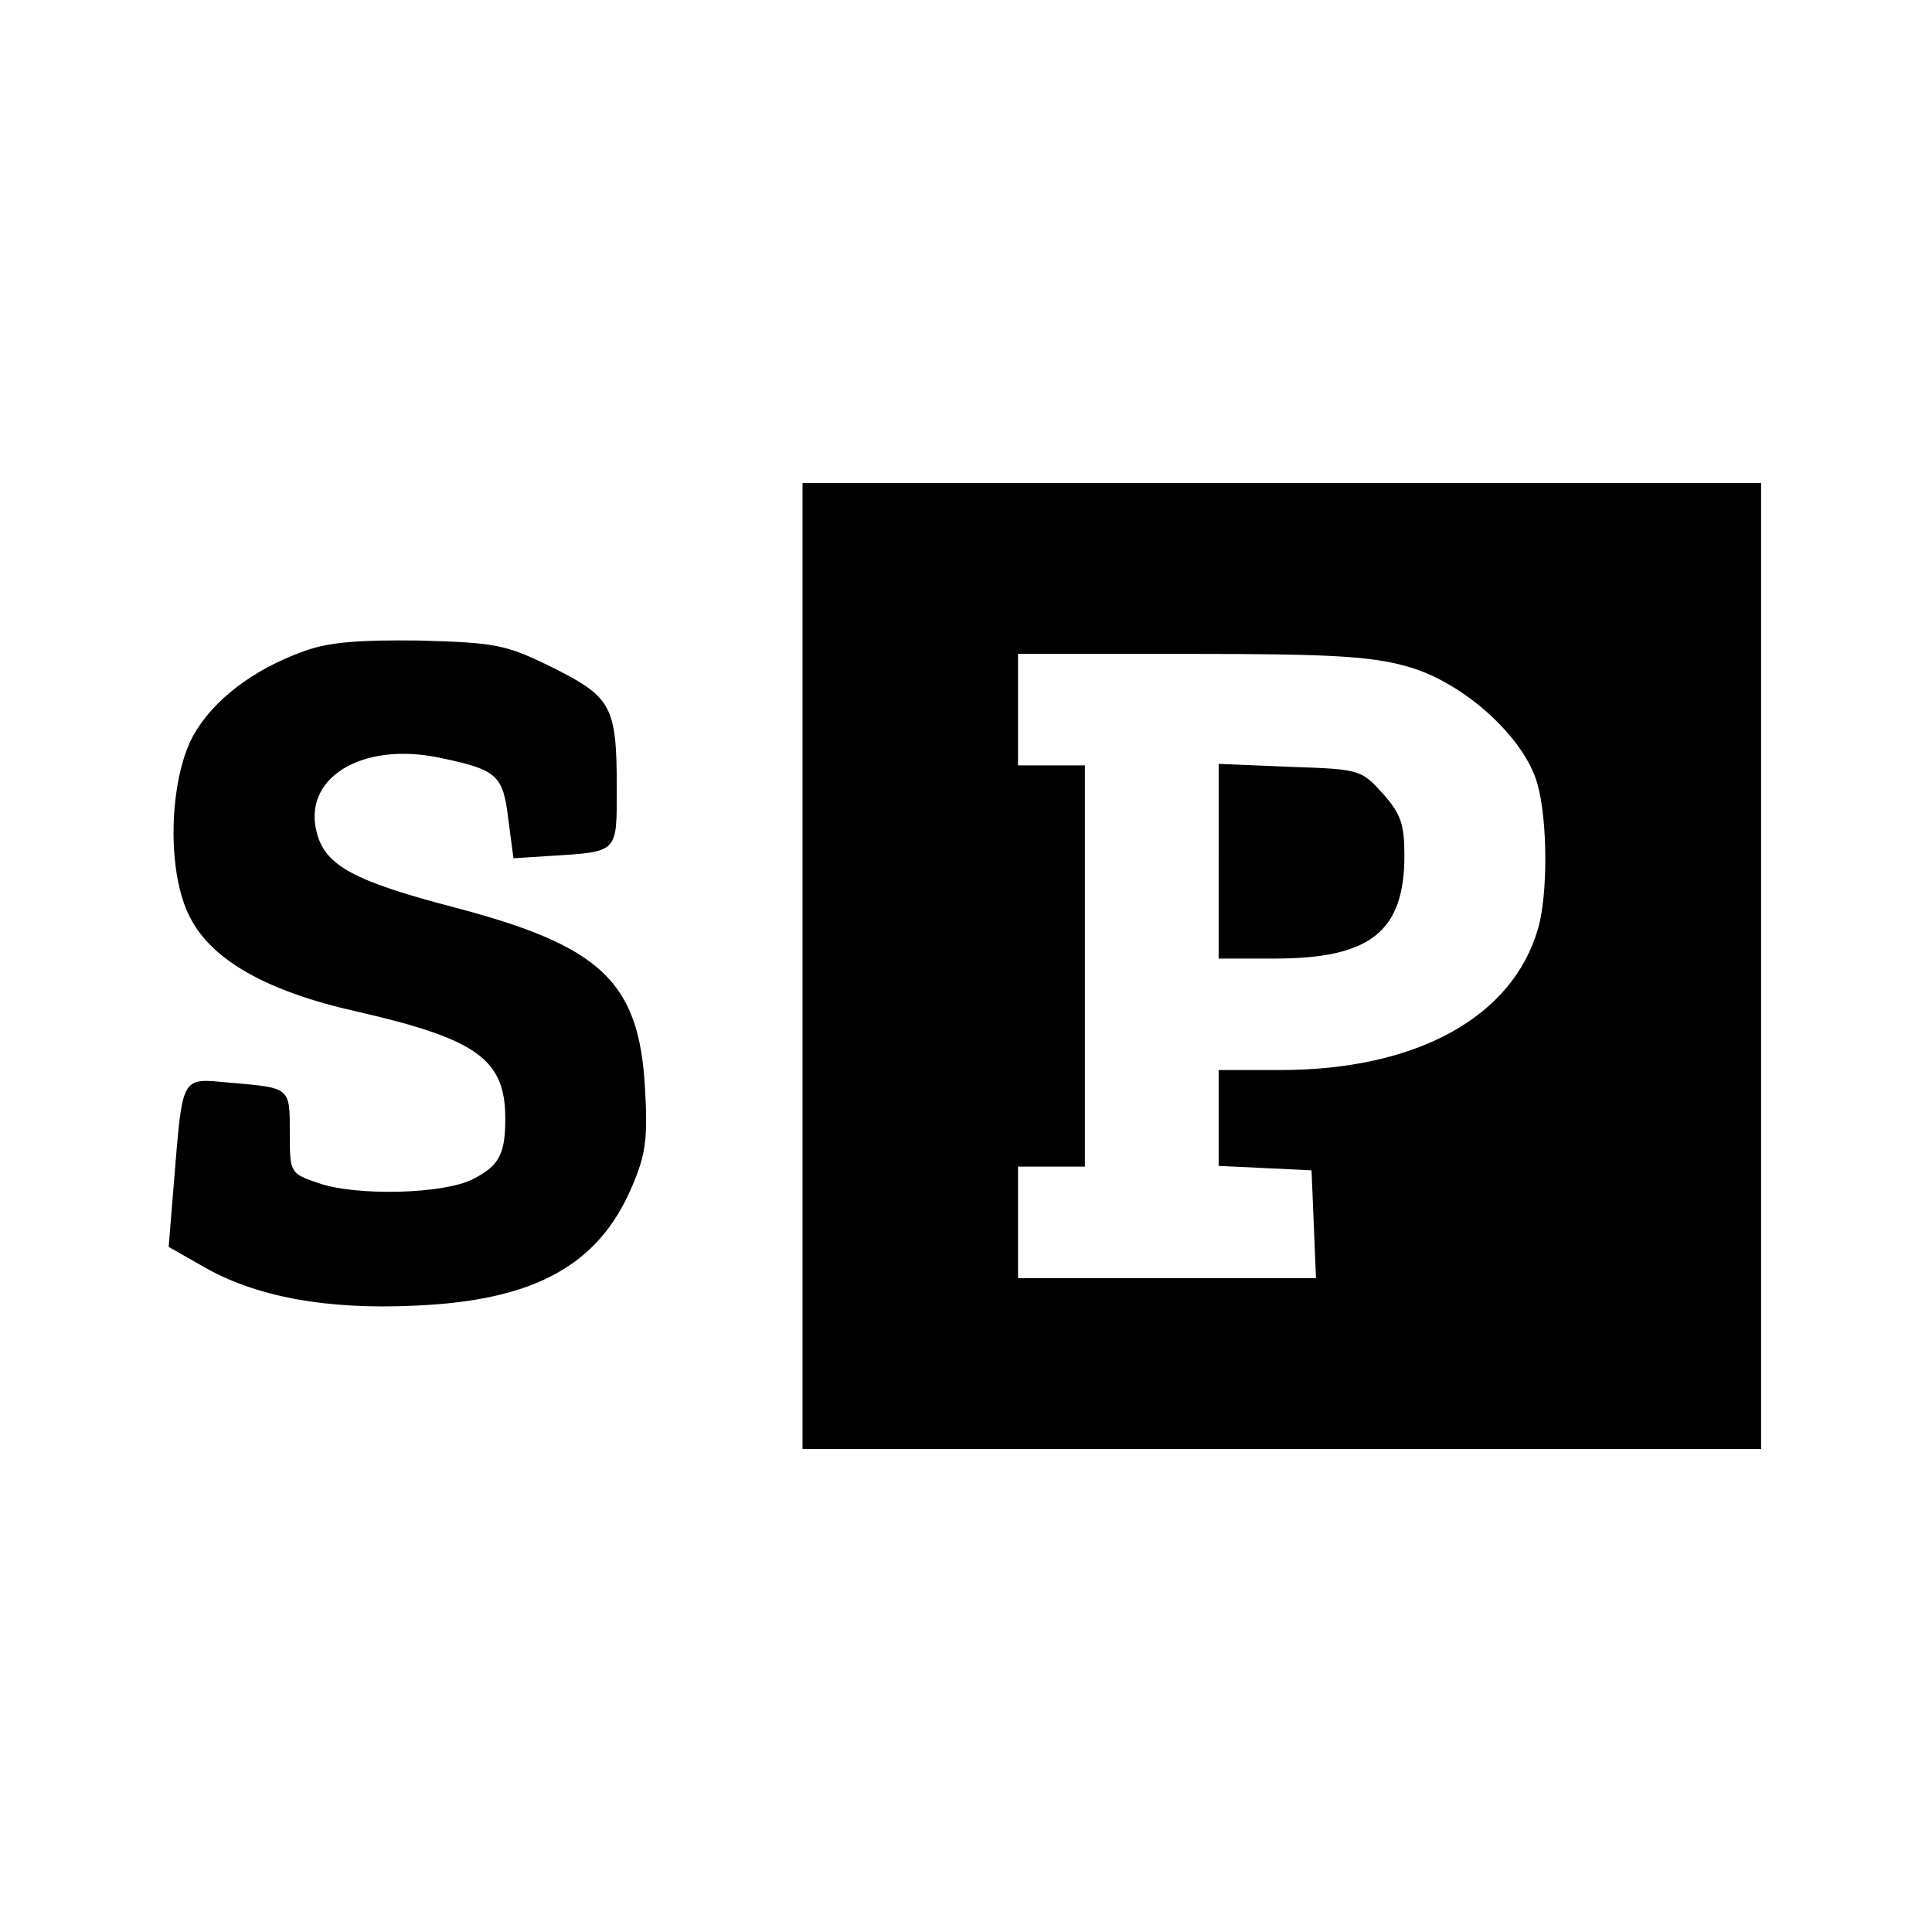 <?xml version="1.0" standalone="no"?>
<!DOCTYPE svg PUBLIC "-//W3C//DTD SVG 20010904//EN"
 "http://www.w3.org/TR/2001/REC-SVG-20010904/DTD/svg10.dtd">
<svg version="1.0" xmlns="http://www.w3.org/2000/svg"
 width="260pt" height="260pt" viewBox="0 0 260 260"
 preserveAspectRatio="xMidYMid meet">
<g transform="translate(0,260) scale(0.1,-0.1)"
fill="#000000" stroke="none">
<path d="M1080 1300 l0 -650 645 0 645 0 0 650 0 650 -645 0 -645 0 0 -650z
m814 403 c76 -21 158 -96 175 -158 14 -50 14 -149 1 -194 -34 -120 -164 -191
-347 -191 l-83 0 0 -65 0 -64 63 -3 62 -3 3 -72 3 -73 -201 0 -200 0 0 75 0
75 45 0 45 0 0 270 0 270 -45 0 -45 0 0 75 0 75 232 0 c187 0 243 -3 292 -17z"/>
<path d="M1640 1441 l0 -131 75 0 c129 0 175 36 175 139 0 42 -5 56 -29 83
-29 32 -31 33 -125 36 l-96 4 0 -131z"/>
<path d="M410 1724 c-70 -25 -123 -66 -150 -114 -33 -61 -36 -185 -4 -245 29
-57 103 -99 223 -126 162 -37 201 -64 201 -144 0 -48 -8 -64 -44 -82 -39 -20
-157 -23 -208 -5 -38 13 -38 14 -38 68 0 61 1 60 -81 67 -66 6 -63 12 -75
-135 l-7 -86 44 -25 c71 -42 168 -60 289 -54 159 7 245 54 290 159 19 44 22
65 18 134 -8 143 -59 191 -257 243 -134 35 -172 56 -184 98 -22 75 59 126 166
103 76 -16 84 -23 91 -82 l7 -53 47 3 c95 6 92 3 92 92 0 110 -7 122 -87 162
-63 31 -76 33 -178 36 -81 1 -122 -2 -155 -14z"/>
</g>
</svg>
